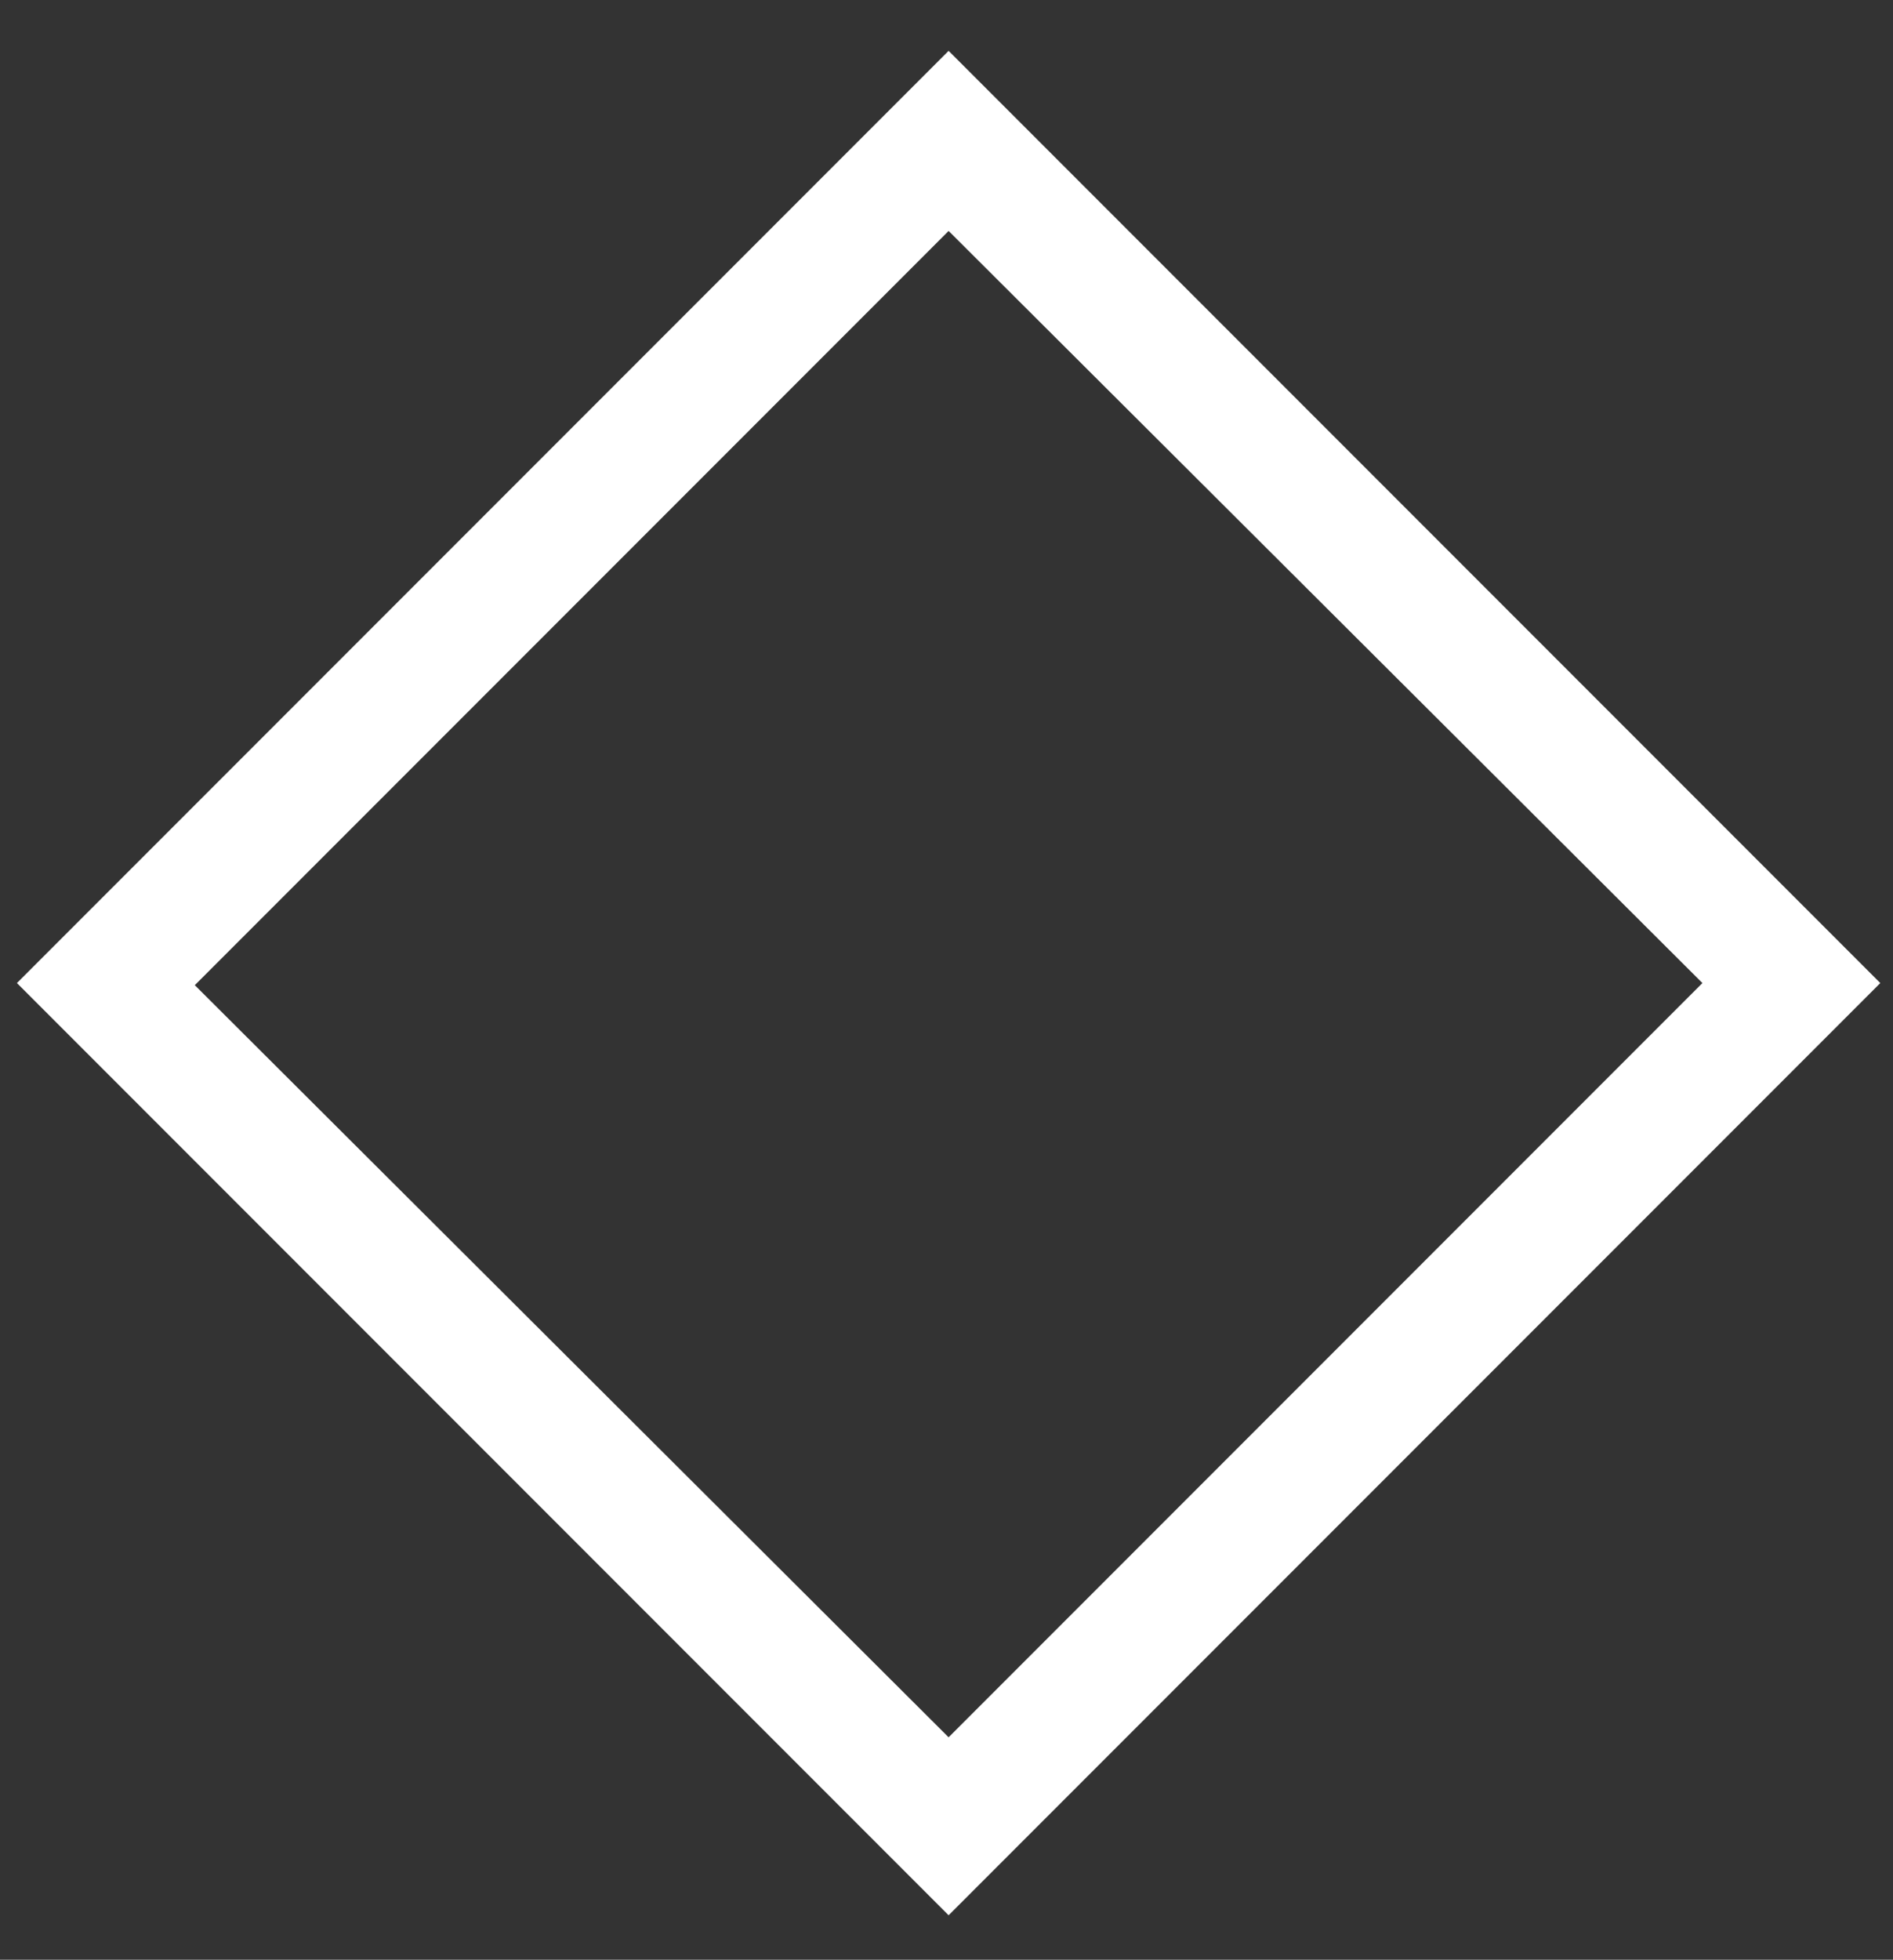 <?xml version="1.0" encoding="utf-8"?>
<!-- Generator: Adobe Illustrator 23.0.2, SVG Export Plug-In . SVG Version: 6.00 Build 0)  -->
<svg version="1.1" xmlns="http://www.w3.org/2000/svg" xmlns:xlink="http://www.w3.org/1999/xlink" x="0px" y="0px"
	 viewBox="0 0 89.4 92.5" style="enable-background:new 0 0 89.4 92.5;" xml:space="preserve">
<rect x="0" y="0" width="89.4" height="92.5" fill="#333333" stroke="none"/>
<style type="text/css">
	.st0{fill:#FFFFFF;}
</style>
<g id="Calque_1">
</g>
<g id="Mode_Isolation">
	<path class="st0" d="M44.8,90.4l-44-44l44-44l44,44L44.8,90.4z M9.2,46.5L44.8,82l35.6-35.6L44.8,10.9L9.2,46.5z"/>
</g>
</svg>
